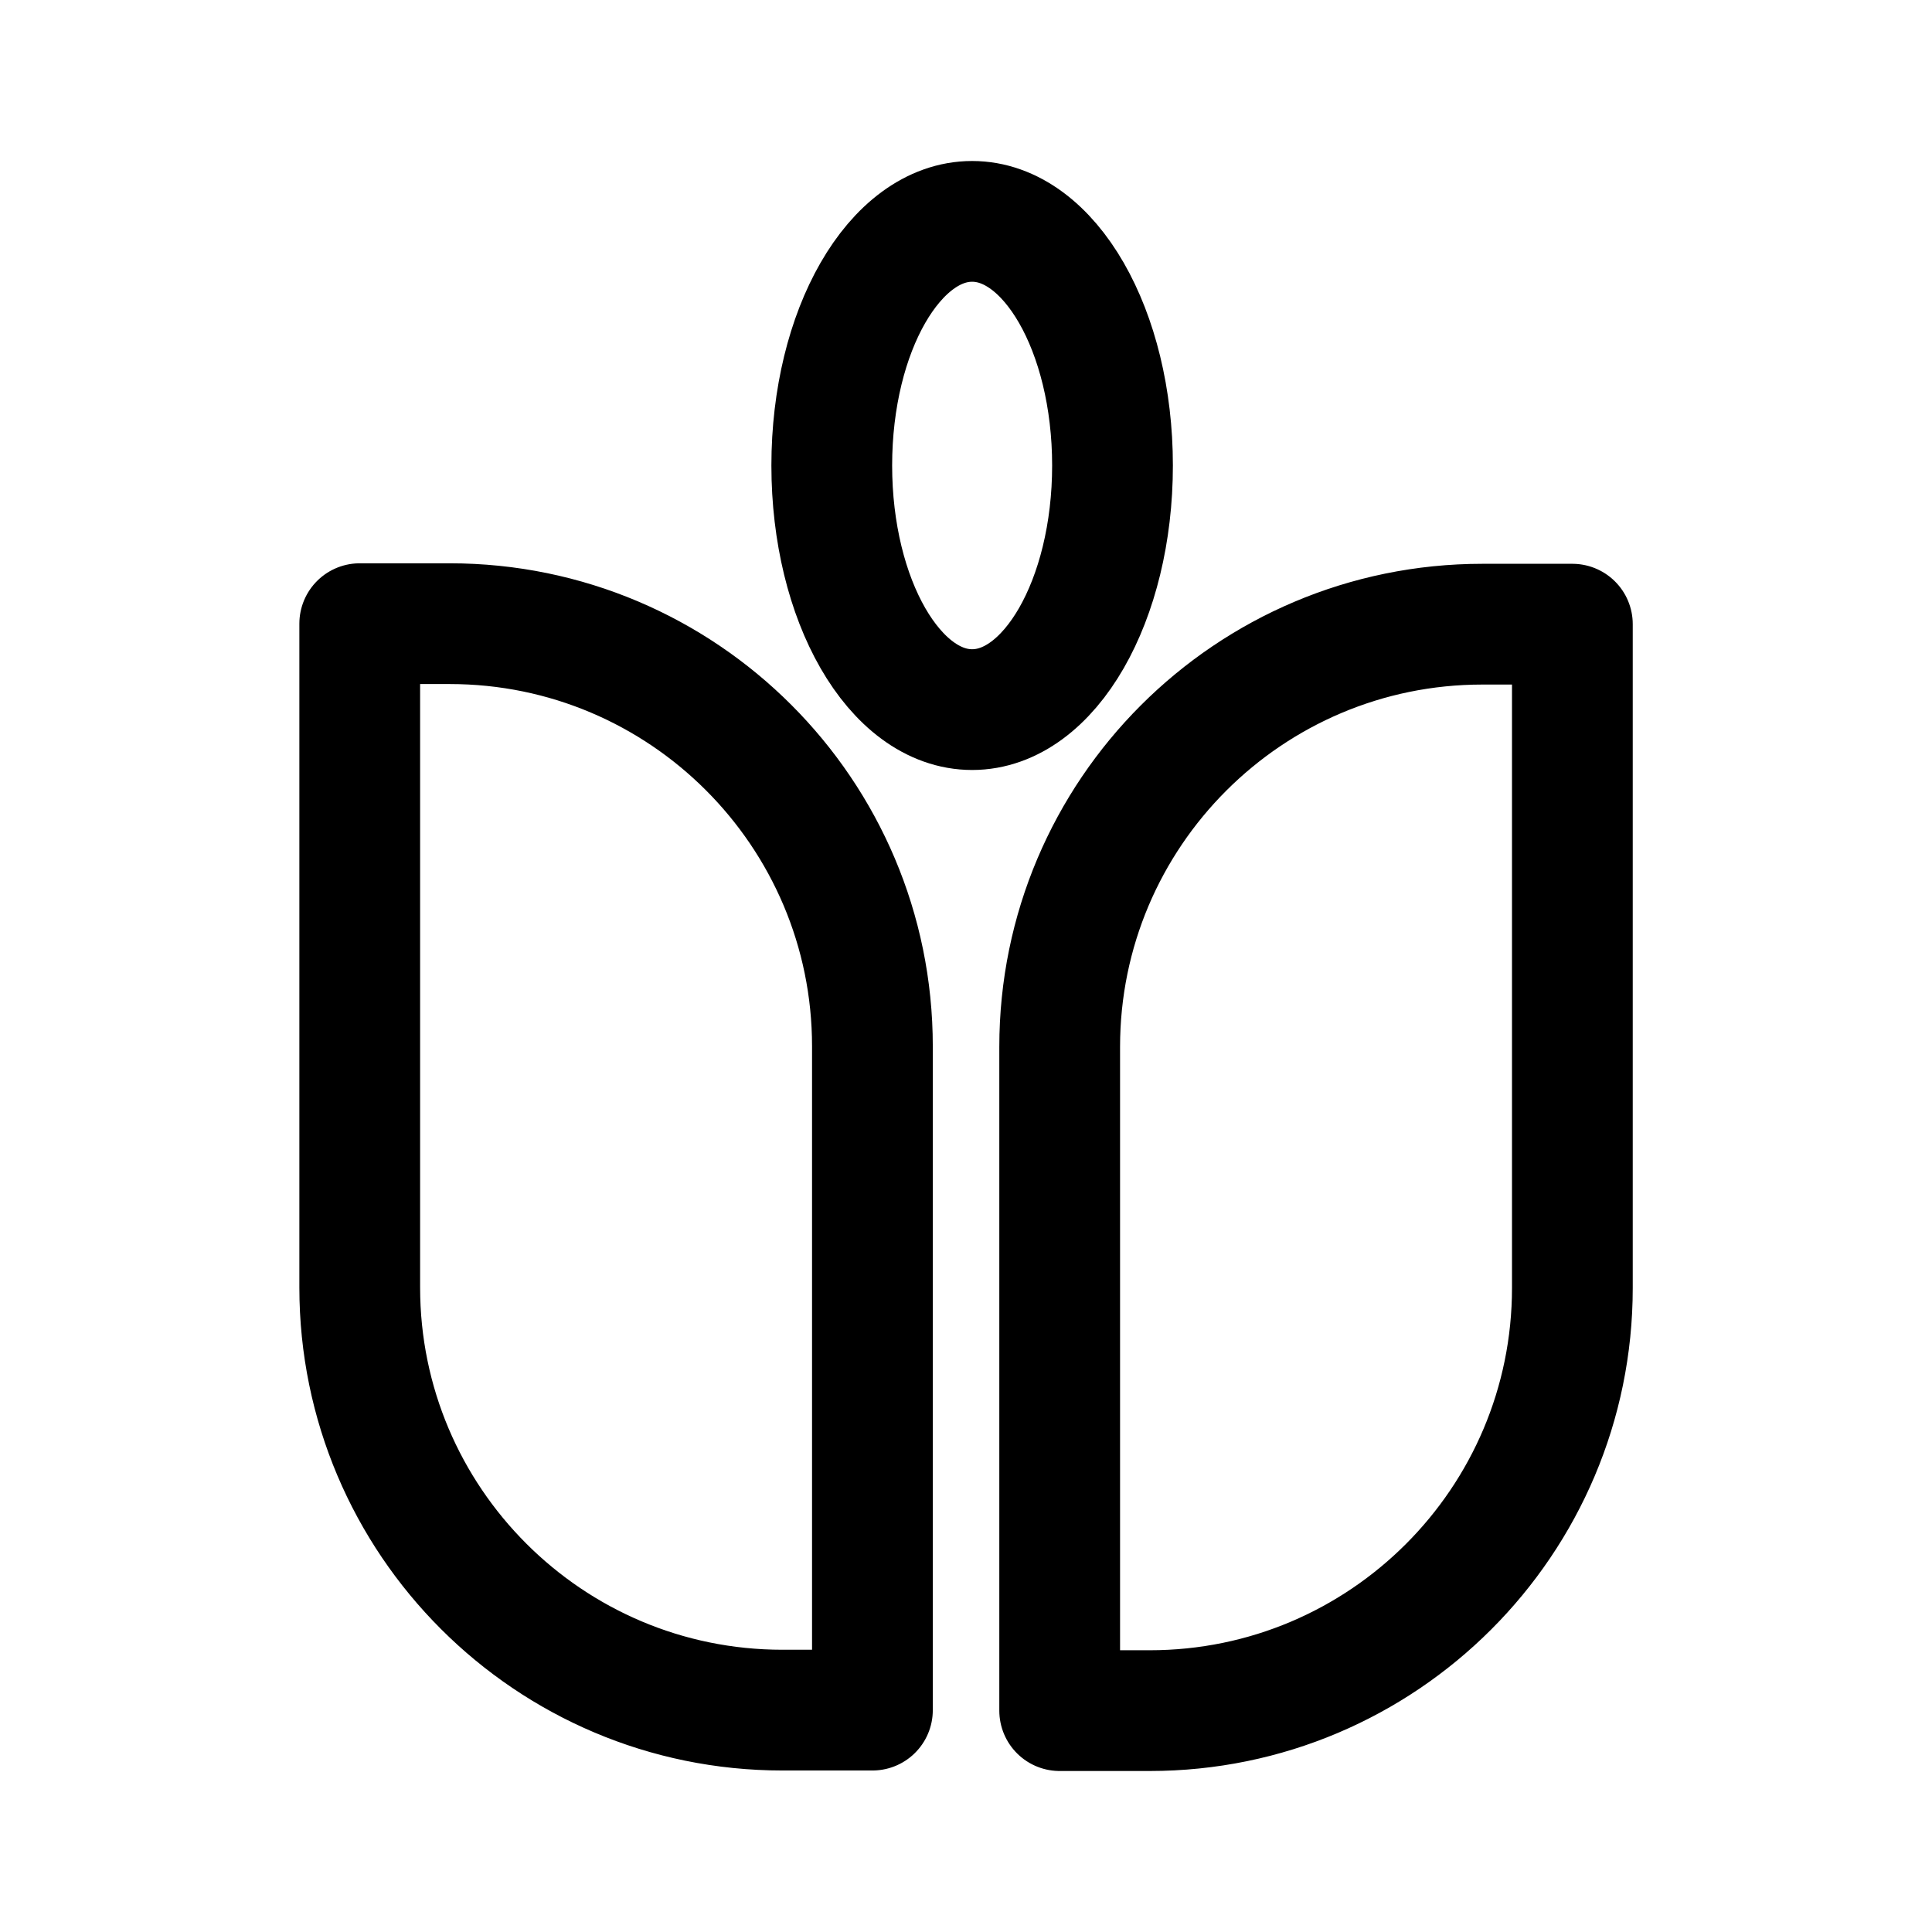 <svg xmlns="http://www.w3.org/2000/svg" width="800px" height="800px" viewBox="0 0 192 192"><path d="M0 0h192v192H0z" style="fill:none"></path><path d="M35.75 61.98h8.95c23.18 0 42 18.82 42 42v65.97h-8.95c-23.18 0-42-18.82-42-42V61.98ZM114.26 170h-8.95v-65.97c0-23.18 18.82-42 42-42h8.95V128c0 23.18-18.82 42-42 42Z" style="fill:none;stroke:#000000;stroke-width:12px;stroke-linejoin:round"></path><ellipse cx="96.61" cy="46.26" rx="13.95" ry="24.26" style="stroke:#000000;stroke-width:12px;stroke-miterlimit:10;fill:none"></ellipse></svg>